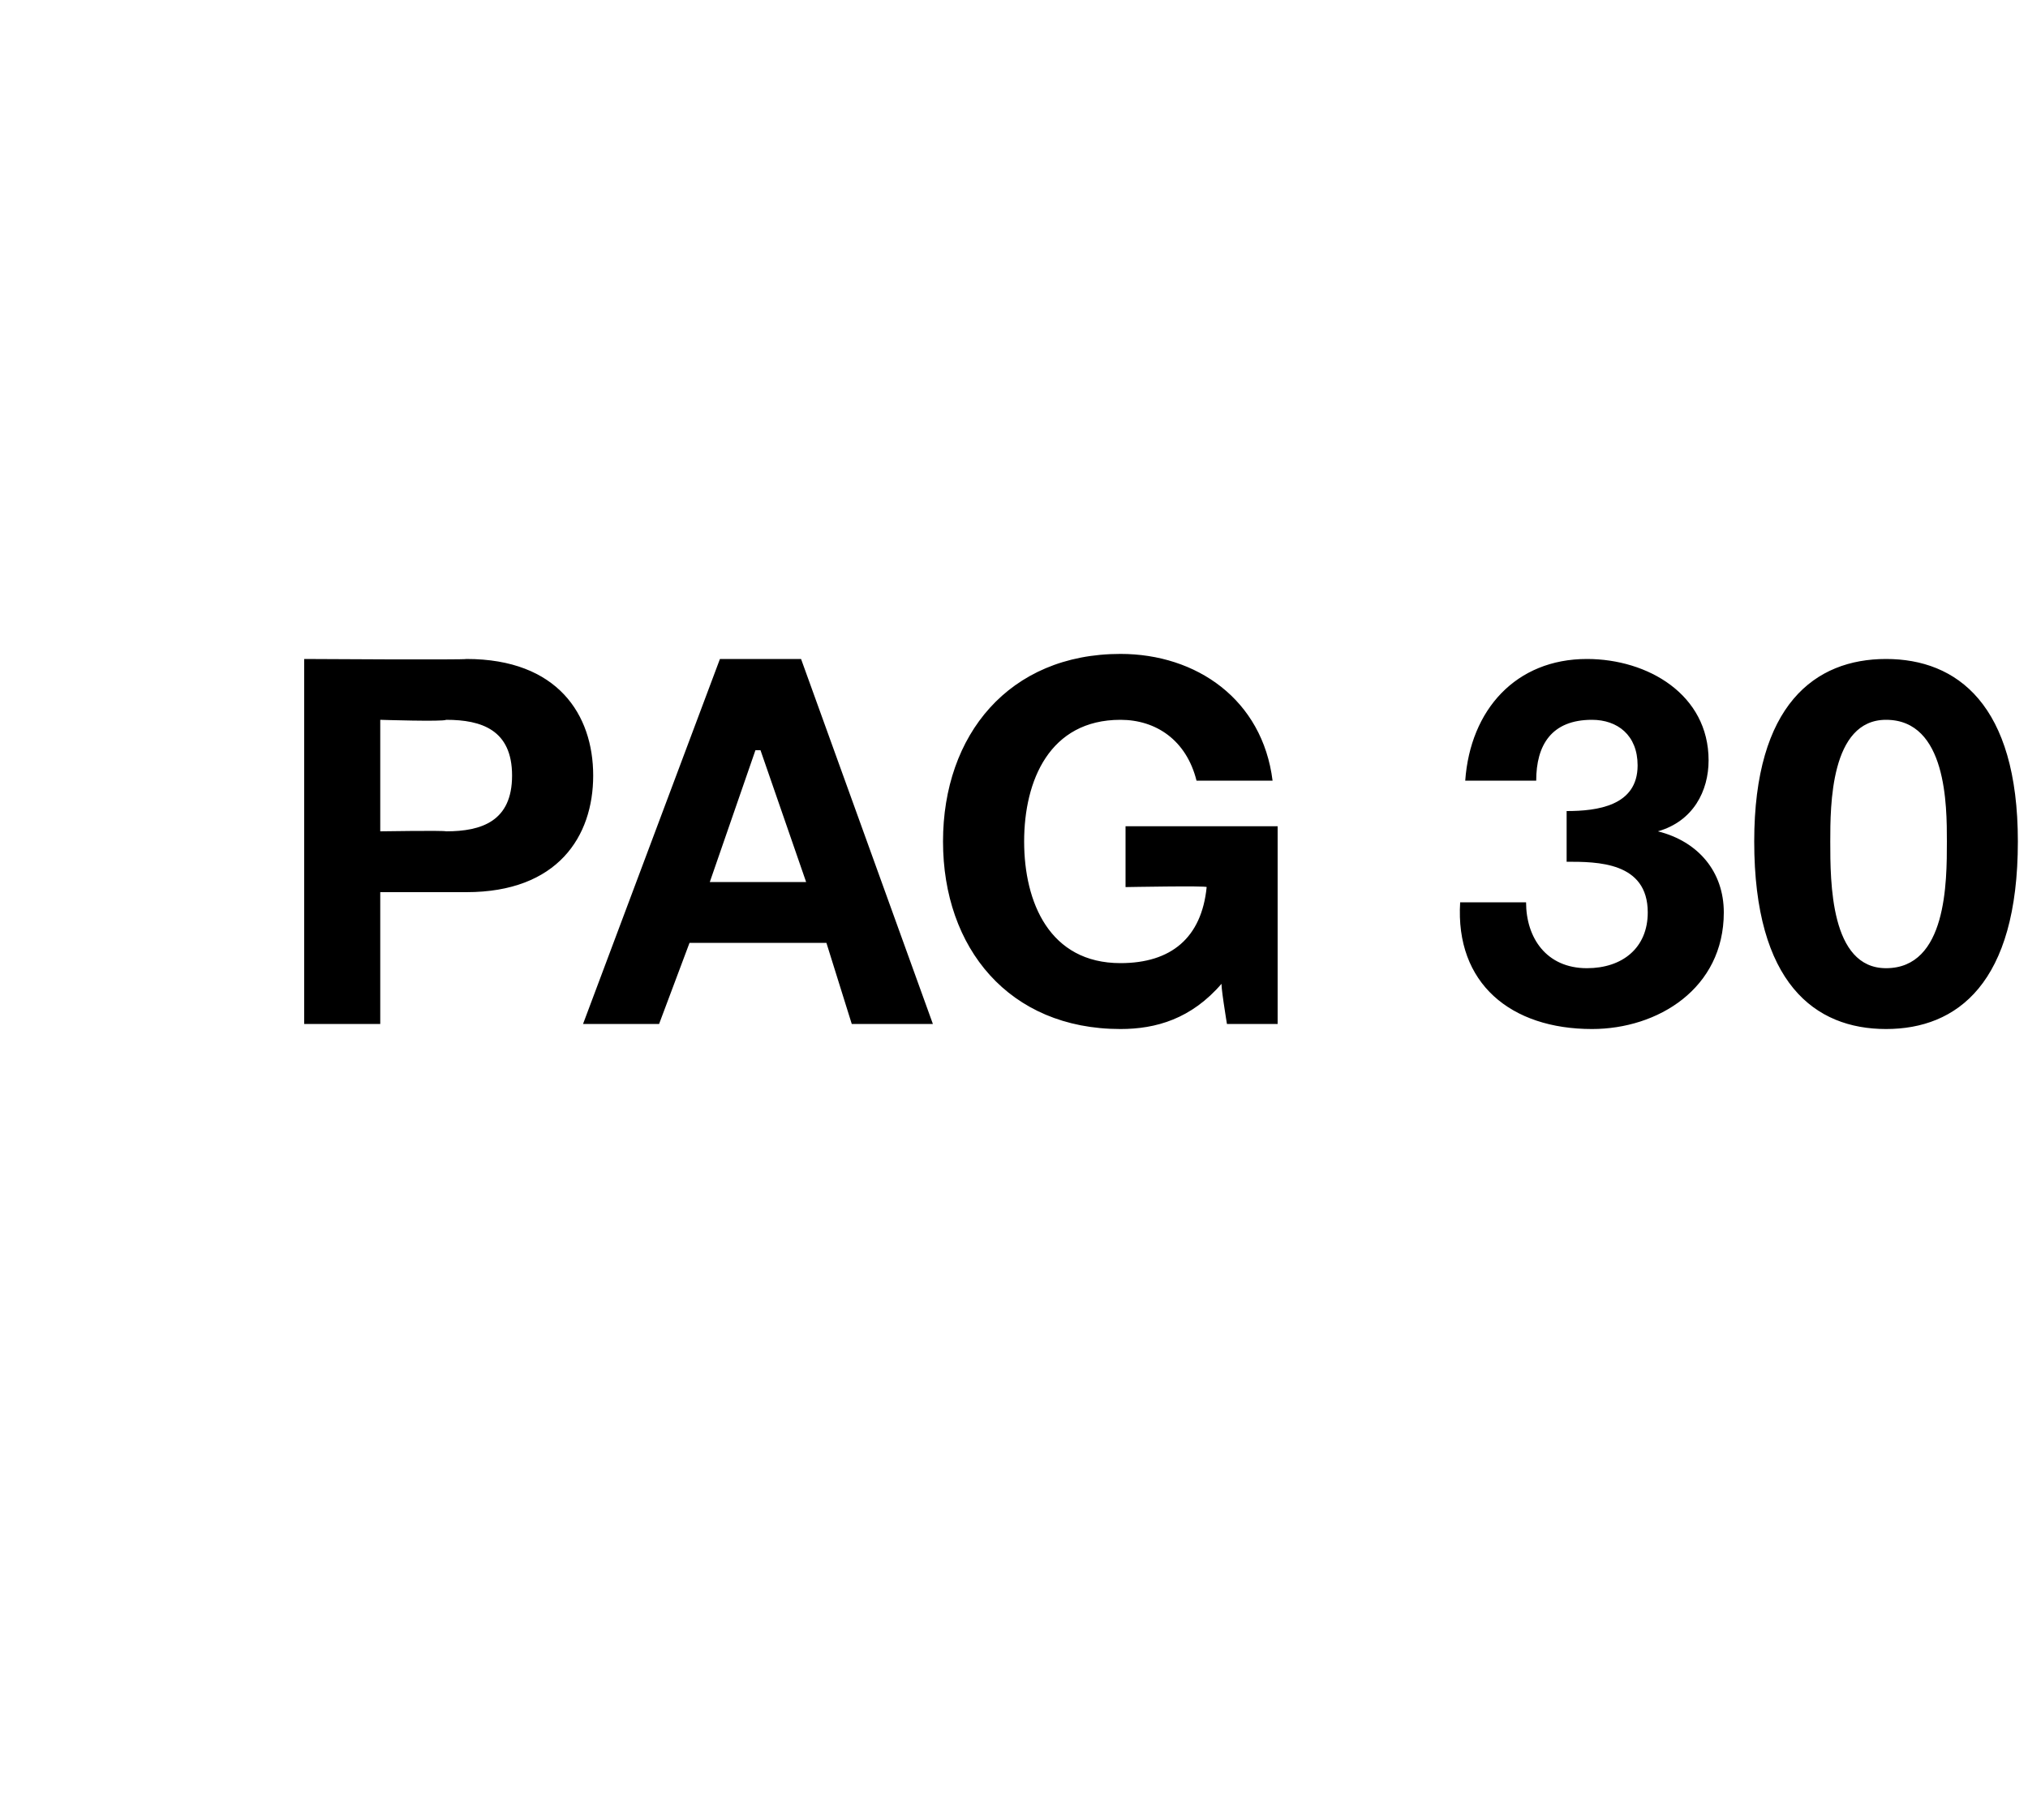 <?xml version="1.0" standalone="no"?><!DOCTYPE svg PUBLIC "-//W3C//DTD SVG 1.1//EN" "http://www.w3.org/Graphics/SVG/1.1/DTD/svg11.dtd"><svg xmlns="http://www.w3.org/2000/svg" version="1.1" width="40px" height="35.9px" viewBox="0 -1 40 35.9" style="top:-1px">  <desc>pag 30</desc>  <defs/>  <g id="Polygon92360">    <path d="M 6 12 C 6 12 9.18 12.02 9.2 12 C 11 12 11.7 13.1 11.7 14.3 C 11.7 15.5 11 16.6 9.2 16.6 C 9.18 16.6 7.5 16.6 7.5 16.6 L 7.5 19.2 L 6 19.2 L 6 12 Z M 7.5 15.4 C 7.5 15.4 8.75 15.38 8.8 15.4 C 9.5 15.4 10.1 15.2 10.1 14.3 C 10.1 13.4 9.5 13.2 8.8 13.2 C 8.75 13.24 7.5 13.2 7.5 13.2 L 7.5 15.4 Z M 14.2 12 L 15.8 12 L 18.4 19.2 L 16.8 19.2 L 16.3 17.6 L 13.6 17.6 L 13 19.2 L 11.5 19.2 L 14.2 12 Z M 14 16.4 L 15.9 16.4 L 15 13.8 L 14.9 13.8 L 14 16.4 Z M 24.1 18.4 C 23.5 19.1 22.8 19.3 22.1 19.3 C 19.9 19.3 18.6 17.7 18.6 15.6 C 18.6 13.5 19.9 11.9 22.1 11.9 C 23.6 11.9 24.9 12.8 25.1 14.4 C 25.1 14.4 23.6 14.4 23.6 14.4 C 23.4 13.6 22.8 13.2 22.1 13.2 C 20.7 13.2 20.2 14.4 20.2 15.6 C 20.2 16.8 20.7 18 22.1 18 C 23.1 18 23.7 17.5 23.8 16.5 C 23.8 16.47 22.2 16.5 22.2 16.5 L 22.2 15.3 L 25.2 15.3 L 25.2 19.2 L 24.2 19.2 C 24.2 19.2 24.06 18.35 24.1 18.4 Z M 30.9 15 C 31.5 15 32.3 14.9 32.3 14.1 C 32.3 13.5 31.9 13.2 31.4 13.2 C 30.6 13.2 30.3 13.7 30.3 14.4 C 30.3 14.4 28.9 14.4 28.9 14.4 C 29 13 29.9 12 31.3 12 C 32.5 12 33.7 12.7 33.7 14 C 33.7 14.6 33.4 15.2 32.7 15.4 C 32.7 15.4 32.7 15.4 32.7 15.4 C 33.5 15.6 34 16.2 34 17 C 34 18.5 32.7 19.3 31.4 19.3 C 29.8 19.3 28.7 18.4 28.8 16.8 C 28.8 16.8 30.1 16.8 30.1 16.8 C 30.1 17.5 30.5 18.1 31.3 18.1 C 32 18.1 32.5 17.7 32.5 17 C 32.5 16 31.5 16 30.9 16 C 30.9 16 30.9 15 30.9 15 Z M 37.2 12 C 38.6 12 39.8 12.9 39.8 15.6 C 39.8 18.4 38.6 19.3 37.2 19.3 C 35.8 19.3 34.6 18.4 34.6 15.6 C 34.6 12.9 35.8 12 37.2 12 Z M 37.2 18.1 C 38.4 18.1 38.4 16.4 38.4 15.6 C 38.4 14.9 38.4 13.2 37.2 13.2 C 36.1 13.2 36.1 14.9 36.1 15.6 C 36.1 16.4 36.1 18.1 37.2 18.1 Z " stroke="none" fill="#000"/>  </g></svg>